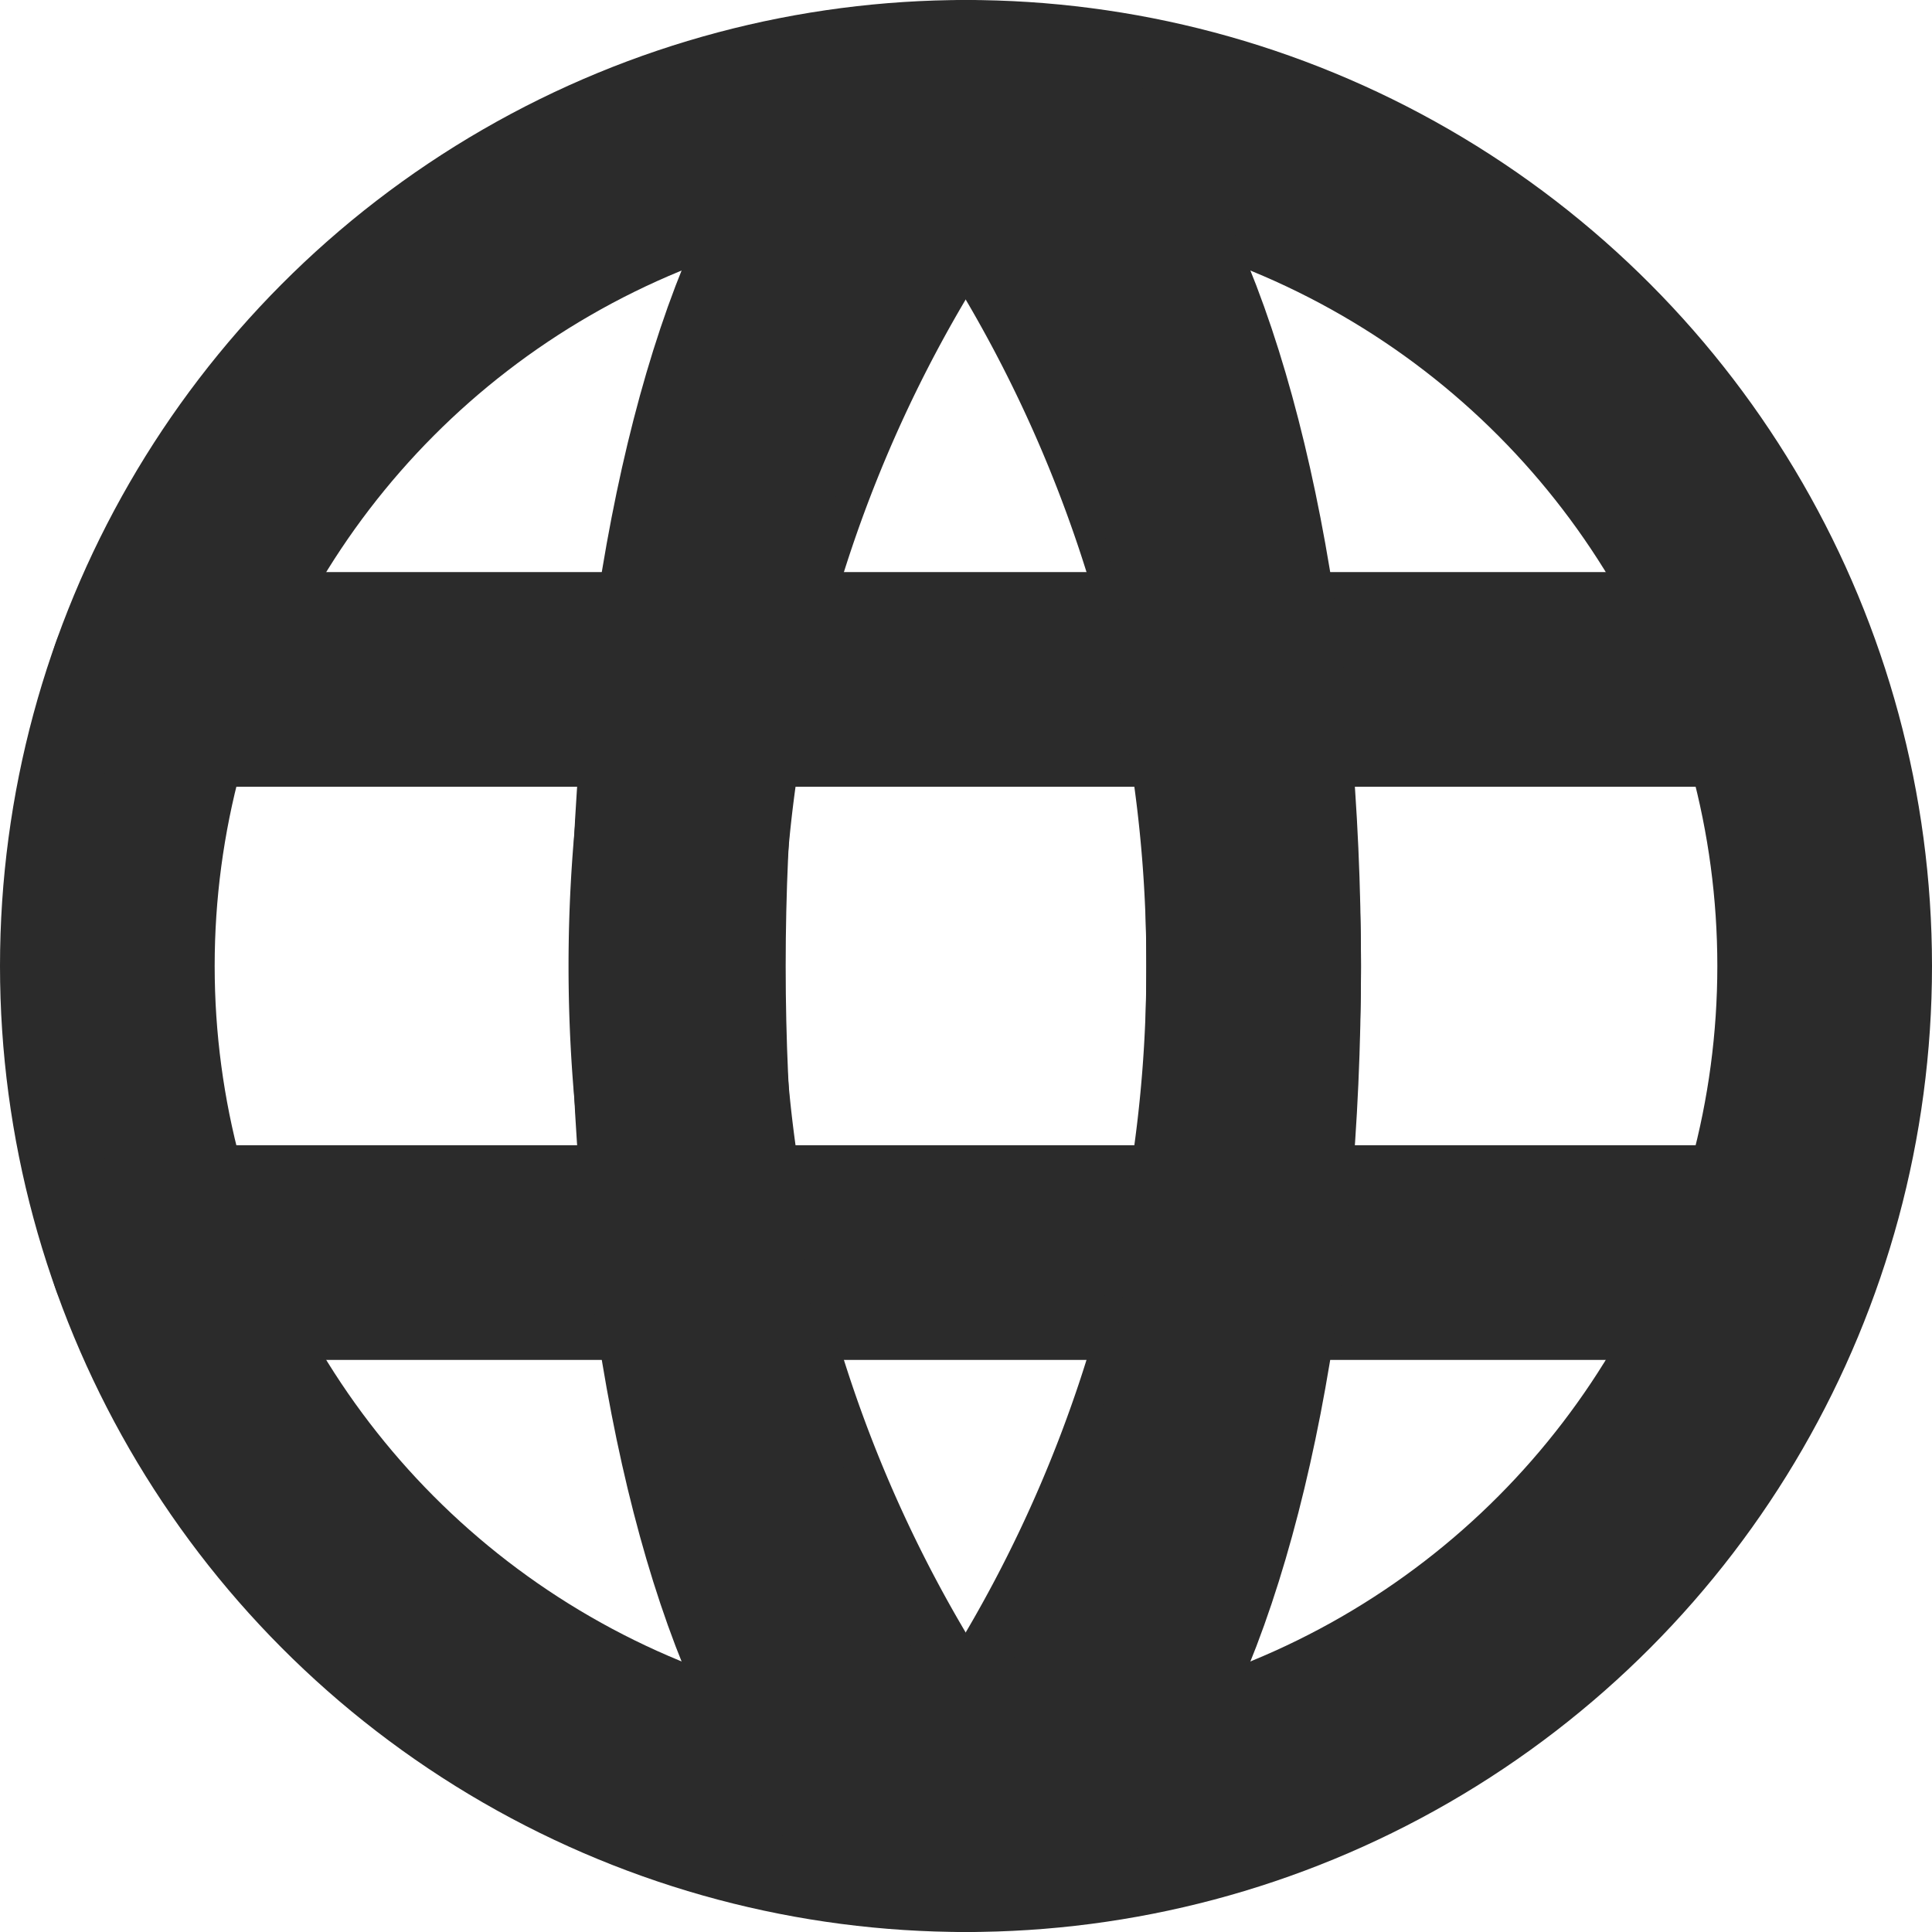 <svg xmlns="http://www.w3.org/2000/svg" viewBox="0 0 18 18"><defs><style>.cls-1{fill:none;stroke:#2b2b2b;stroke-linecap:round;stroke-linejoin:round;stroke-width:2px;}</style></defs><title>icon_internet_black</title><g id="レイヤー_2" data-name="レイヤー 2"><g id="レイヤー_1-2" data-name="レイヤー 1"><circle class="cls-1" cx="9" cy="9" r="8"/><line class="cls-1" x1="1.46" y1="6.33" x2="16.36" y2="6.33"/><line class="cls-1" x1="1.46" y1="11.67" x2="16.36" y2="11.67"/><path class="cls-1" d="M9,1a13.21,13.21,0,0,1,2.68,8A13.21,13.21,0,0,1,9,17"/><path class="cls-1" d="M9,17A13.19,13.19,0,0,1,9,1"/><ellipse class="cls-1" cx="9" cy="9" rx="2.68" ry="7.97"/></g></g></svg>